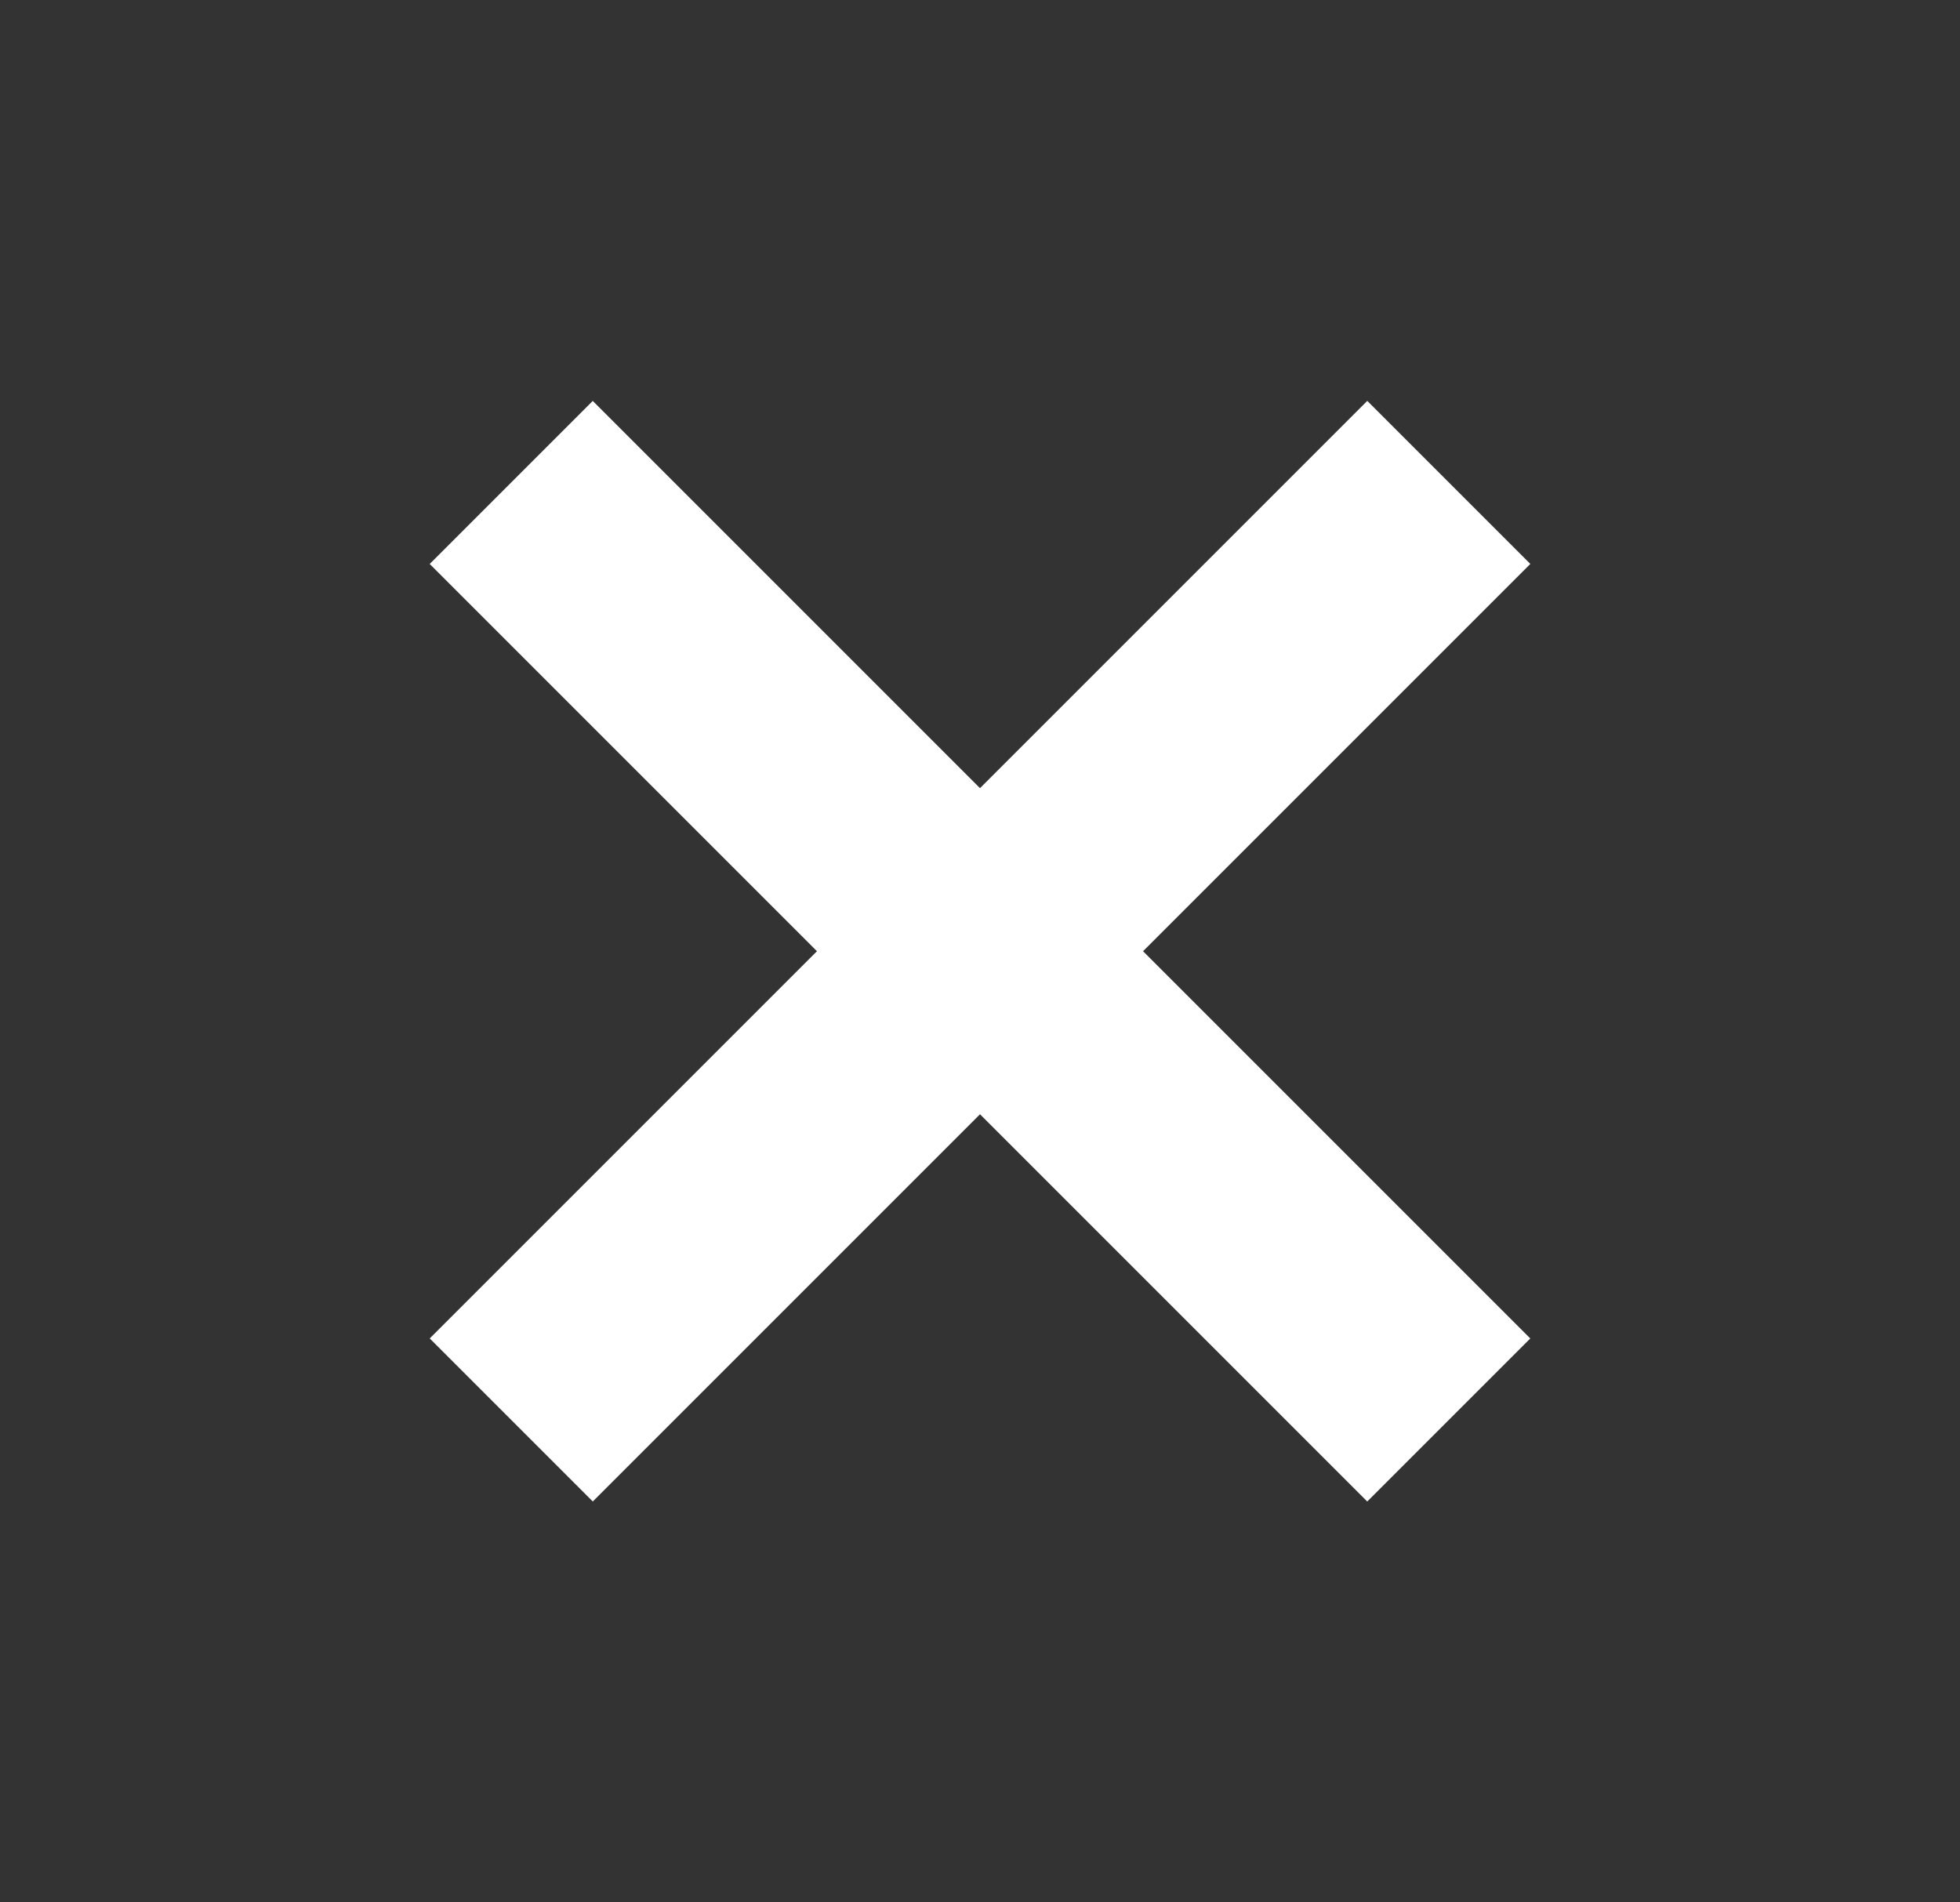 <svg width="34" height="33" viewBox="0 0 34 33" fill="none" xmlns="http://www.w3.org/2000/svg">
<rect x="0" y="0" width="34" height="33" fill="#333333" stroke="none"/>
<rect x="7.454" y="9.783" width="4" height="23" transform="rotate(-45 7.454 9.783)" fill="white"/>
<rect x="23.718" y="6.954" width="4" height="23" transform="rotate(45 23.718 6.954)" fill="white"/>
</svg>
